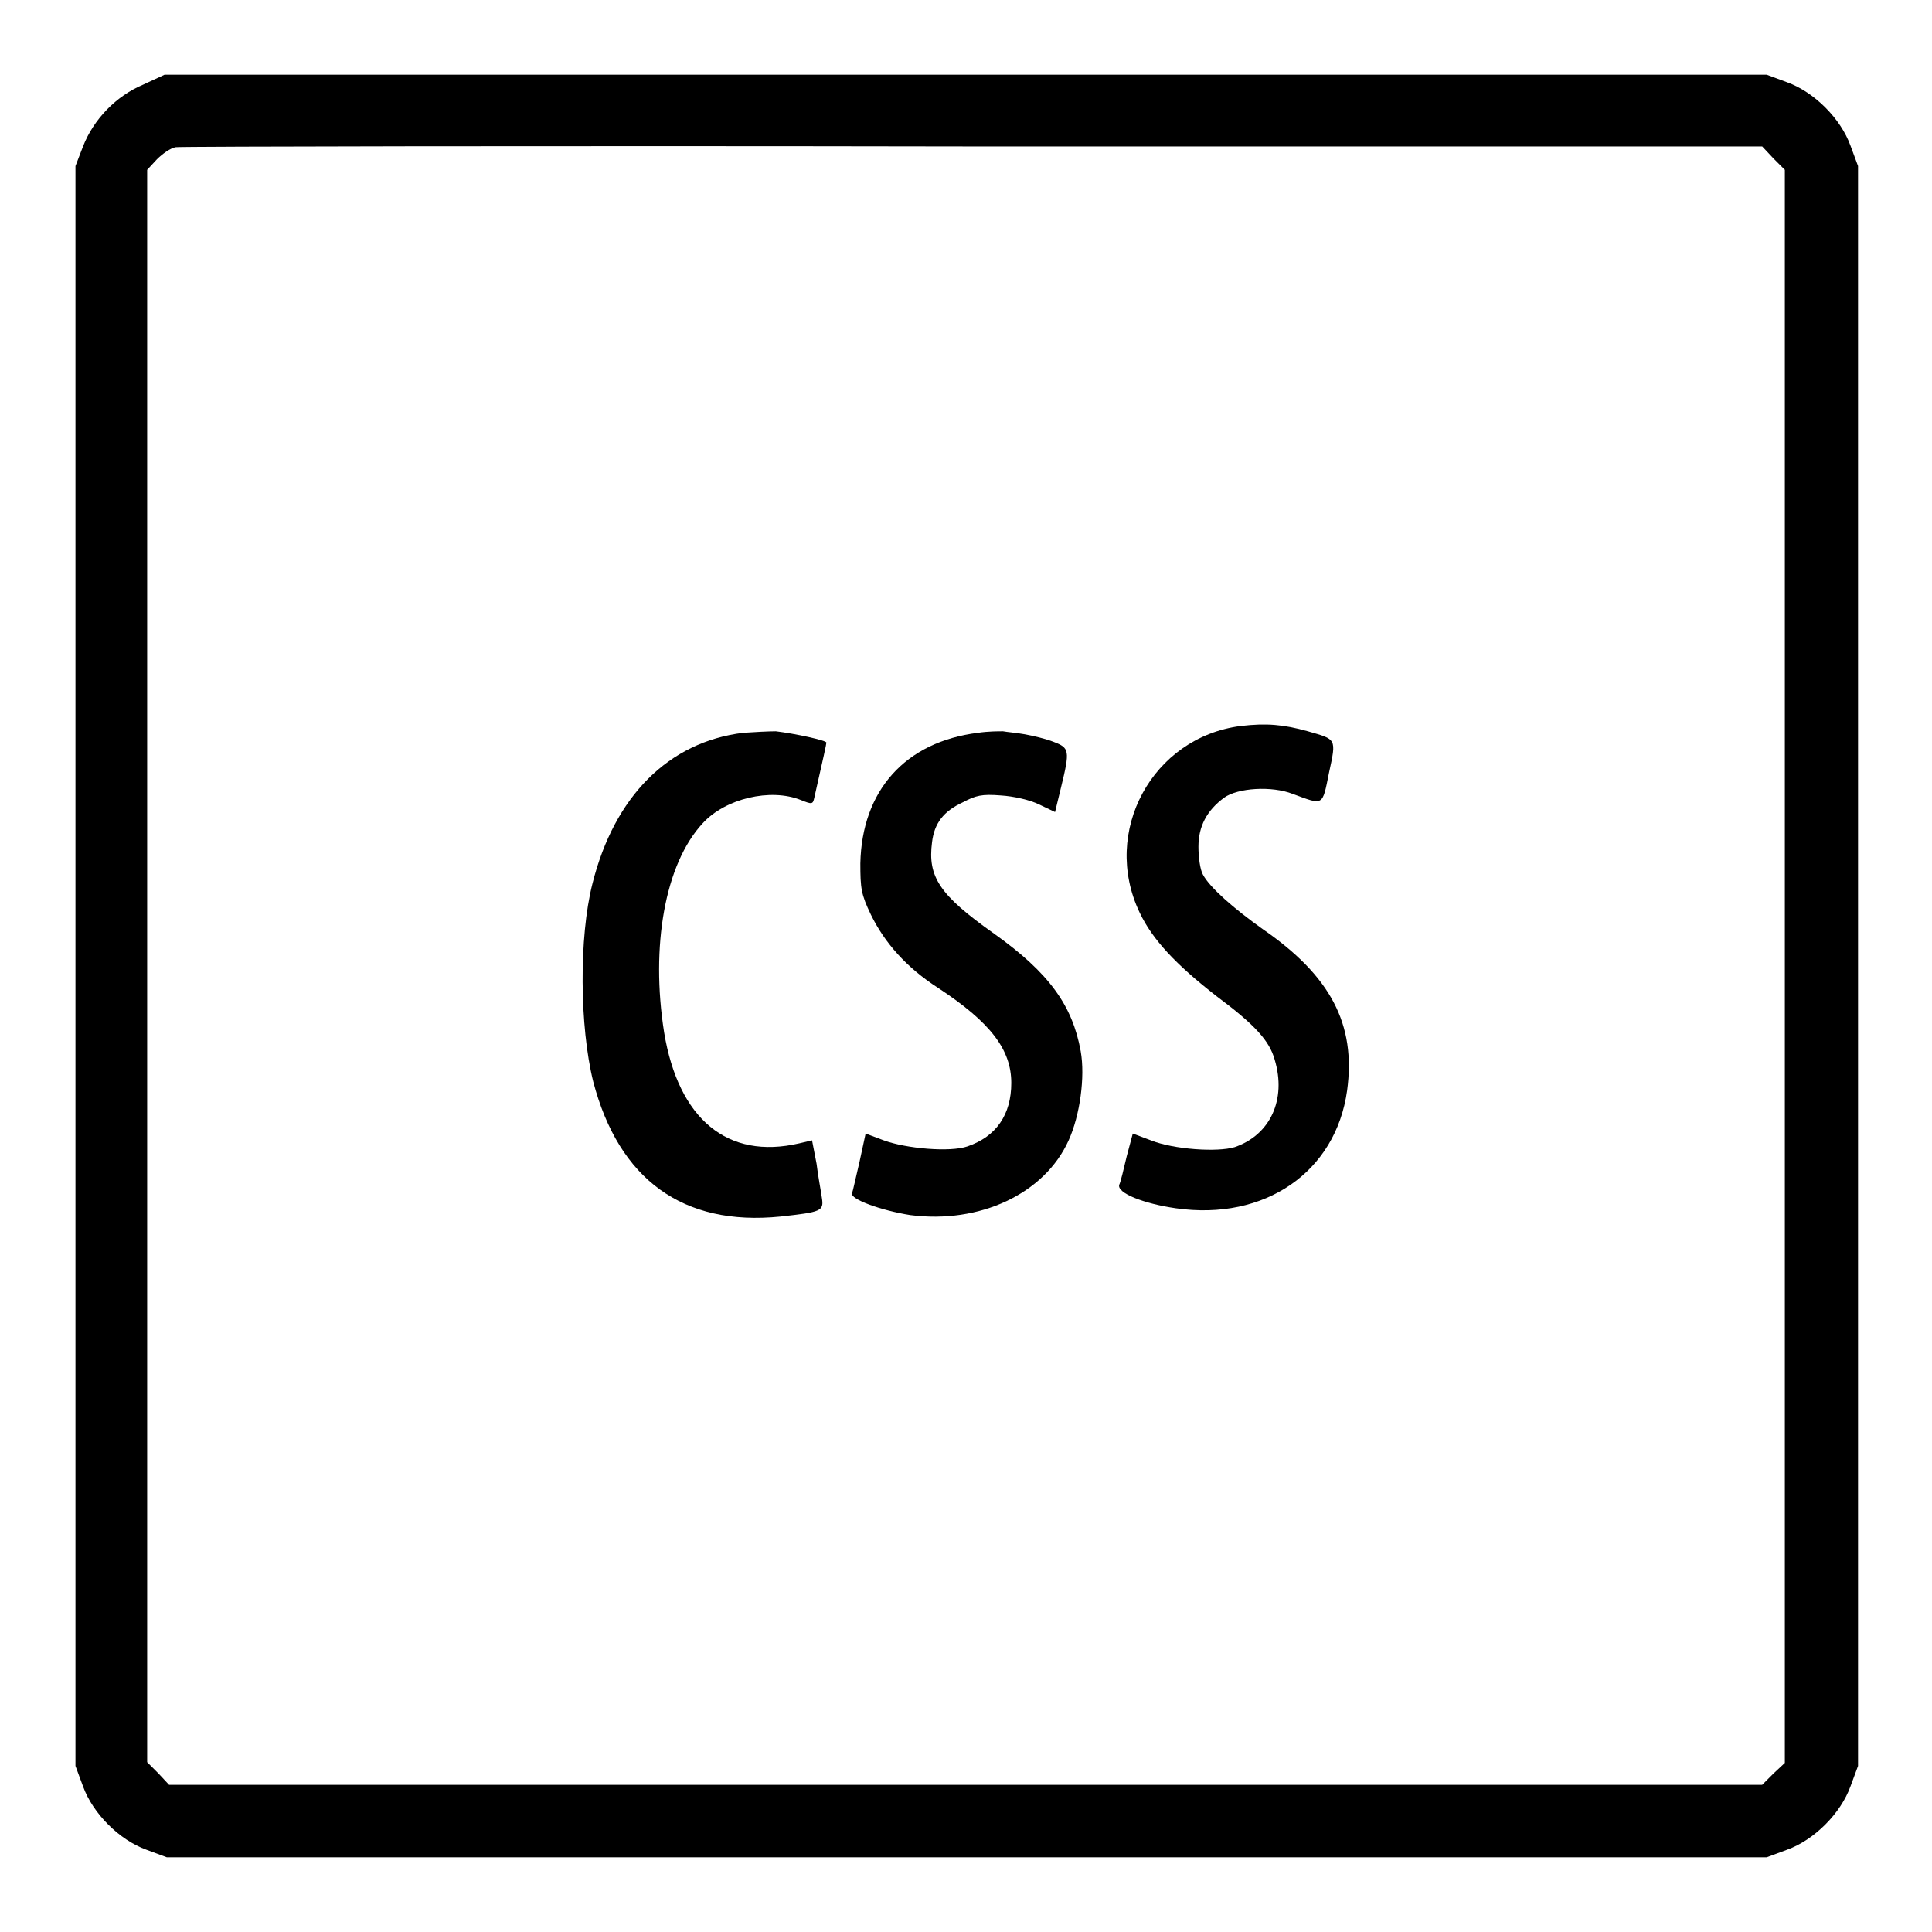<?xml version="1.0" encoding="utf-8"?>
<!-- Svg Vector Icons : http://www.onlinewebfonts.com/icon -->
<!DOCTYPE svg PUBLIC "-//W3C//DTD SVG 1.1//EN" "http://www.w3.org/Graphics/SVG/1.1/DTD/svg11.dtd">
<svg version="1.1" xmlns="http://www.w3.org/2000/svg" xmlns:xlink="http://www.w3.org/1999/xlink" x="0px" y="0px" viewBox="0 0 256 256" enable-background="new 0 0 256 256" xml:space="preserve">
<g><g><g><path fill="#000000" d="M19,11.2c-3.6,1.5-6.6,4.6-8,8.2L10,22v106v106l1,2.7c1.3,3.6,4.8,7.1,8.4,8.4l2.7,1h106h106l2.7-1c3.6-1.3,7.1-4.8,8.4-8.4l1-2.7V128V22l-1-2.7c-1.3-3.6-4.8-7.1-8.4-8.4l-2.7-1H127.9H21.8L19,11.2z M235,21l1.5,1.5V128v105.6L235,235l-1.5,1.5H128H22.4L21,235l-1.5-1.5V128V22.5l1.3-1.4c0.7-0.7,1.8-1.5,2.5-1.6c0.6-0.1,48.2-0.2,105.7-0.1l104.5,0L235,21z"/><path fill="#000000" d="M164.4,96.2c-11.7,1.5-18.5,14-13.4,24.7c1.7,3.6,4.8,6.9,10.2,11.1c5.1,3.8,7,5.9,7.7,8.4c1.6,5.3-0.6,10-5.3,11.6c-2.3,0.7-8.1,0.3-11.1-0.9l-2.4-0.9l-0.8,3c-0.4,1.7-0.8,3.4-1,3.8c-0.3,1.1,3.3,2.5,7.5,3.1c11.8,1.7,21.2-4.8,22.7-15.6c1.2-8.8-2.2-15.2-11.2-21.4c-3.8-2.7-7-5.5-7.9-7.2c-0.4-0.7-0.6-2.4-0.6-3.7c0-2.7,1.1-4.8,3.4-6.5c1.8-1.3,6.3-1.6,9.1-0.5c4.1,1.5,3.9,1.7,4.8-2.8c1-4.6,1-4.4-2.8-5.5C170.1,96,167.8,95.8,164.4,96.2z"/><path fill="#000000" d="M98.5,97.1c-9.9,1.2-17.1,8.4-20,20c-1.8,7.1-1.7,18.9,0.1,26.2c3.4,13,11.9,19.2,24.8,17.9c5.4-0.6,5.8-0.7,5.5-2.5c-0.1-0.8-0.5-2.8-0.7-4.5l-0.6-3.1l-1.7,0.4c-9.5,2.2-16-3.2-17.9-14.7c-1.8-11.4,0.1-22.3,5.1-27.7c3-3.3,9-4.7,13-3.1c1.5,0.6,1.6,0.6,1.8-0.3c1.2-5.3,1.6-7.1,1.6-7.3c0-0.3-4.2-1.2-6.7-1.5C101.9,96.9,99.9,97,98.5,97.1z"/><path fill="#000000" d="M129.6,97.1c-9.7,1.2-15.4,7.7-15.6,17.3c0,3.3,0.1,4.1,1.4,6.8c1.8,3.7,4.7,7,8.9,9.7c7,4.6,9.7,8.2,9.7,12.6c0,4.2-2,7.1-5.8,8.4c-2.3,0.8-8.1,0.3-11.1-0.8l-2.4-0.9l-0.8,3.7c-0.5,2.1-0.9,4-1,4.2c-0.3,0.8,3.9,2.3,7.7,2.9c9.2,1.2,17.8-2.8,21-9.9c1.5-3.3,2.2-8.4,1.6-11.8c-1.1-6.1-4.2-10.4-11.5-15.6c-7.2-5.1-8.8-7.5-8.2-12.1c0.3-2.5,1.5-4.1,4.1-5.3c1.7-0.9,2.5-1.1,5-0.9c1.7,0.1,3.9,0.6,5.1,1.2l2.1,1l0.8-3.3c1.2-4.9,1.1-5.2-1-6c-1-0.4-2.7-0.8-3.8-1c-1.1-0.2-2.4-0.3-2.9-0.4C132.3,96.9,130.9,96.9,129.6,97.1z"/></g></g></g>
</svg>